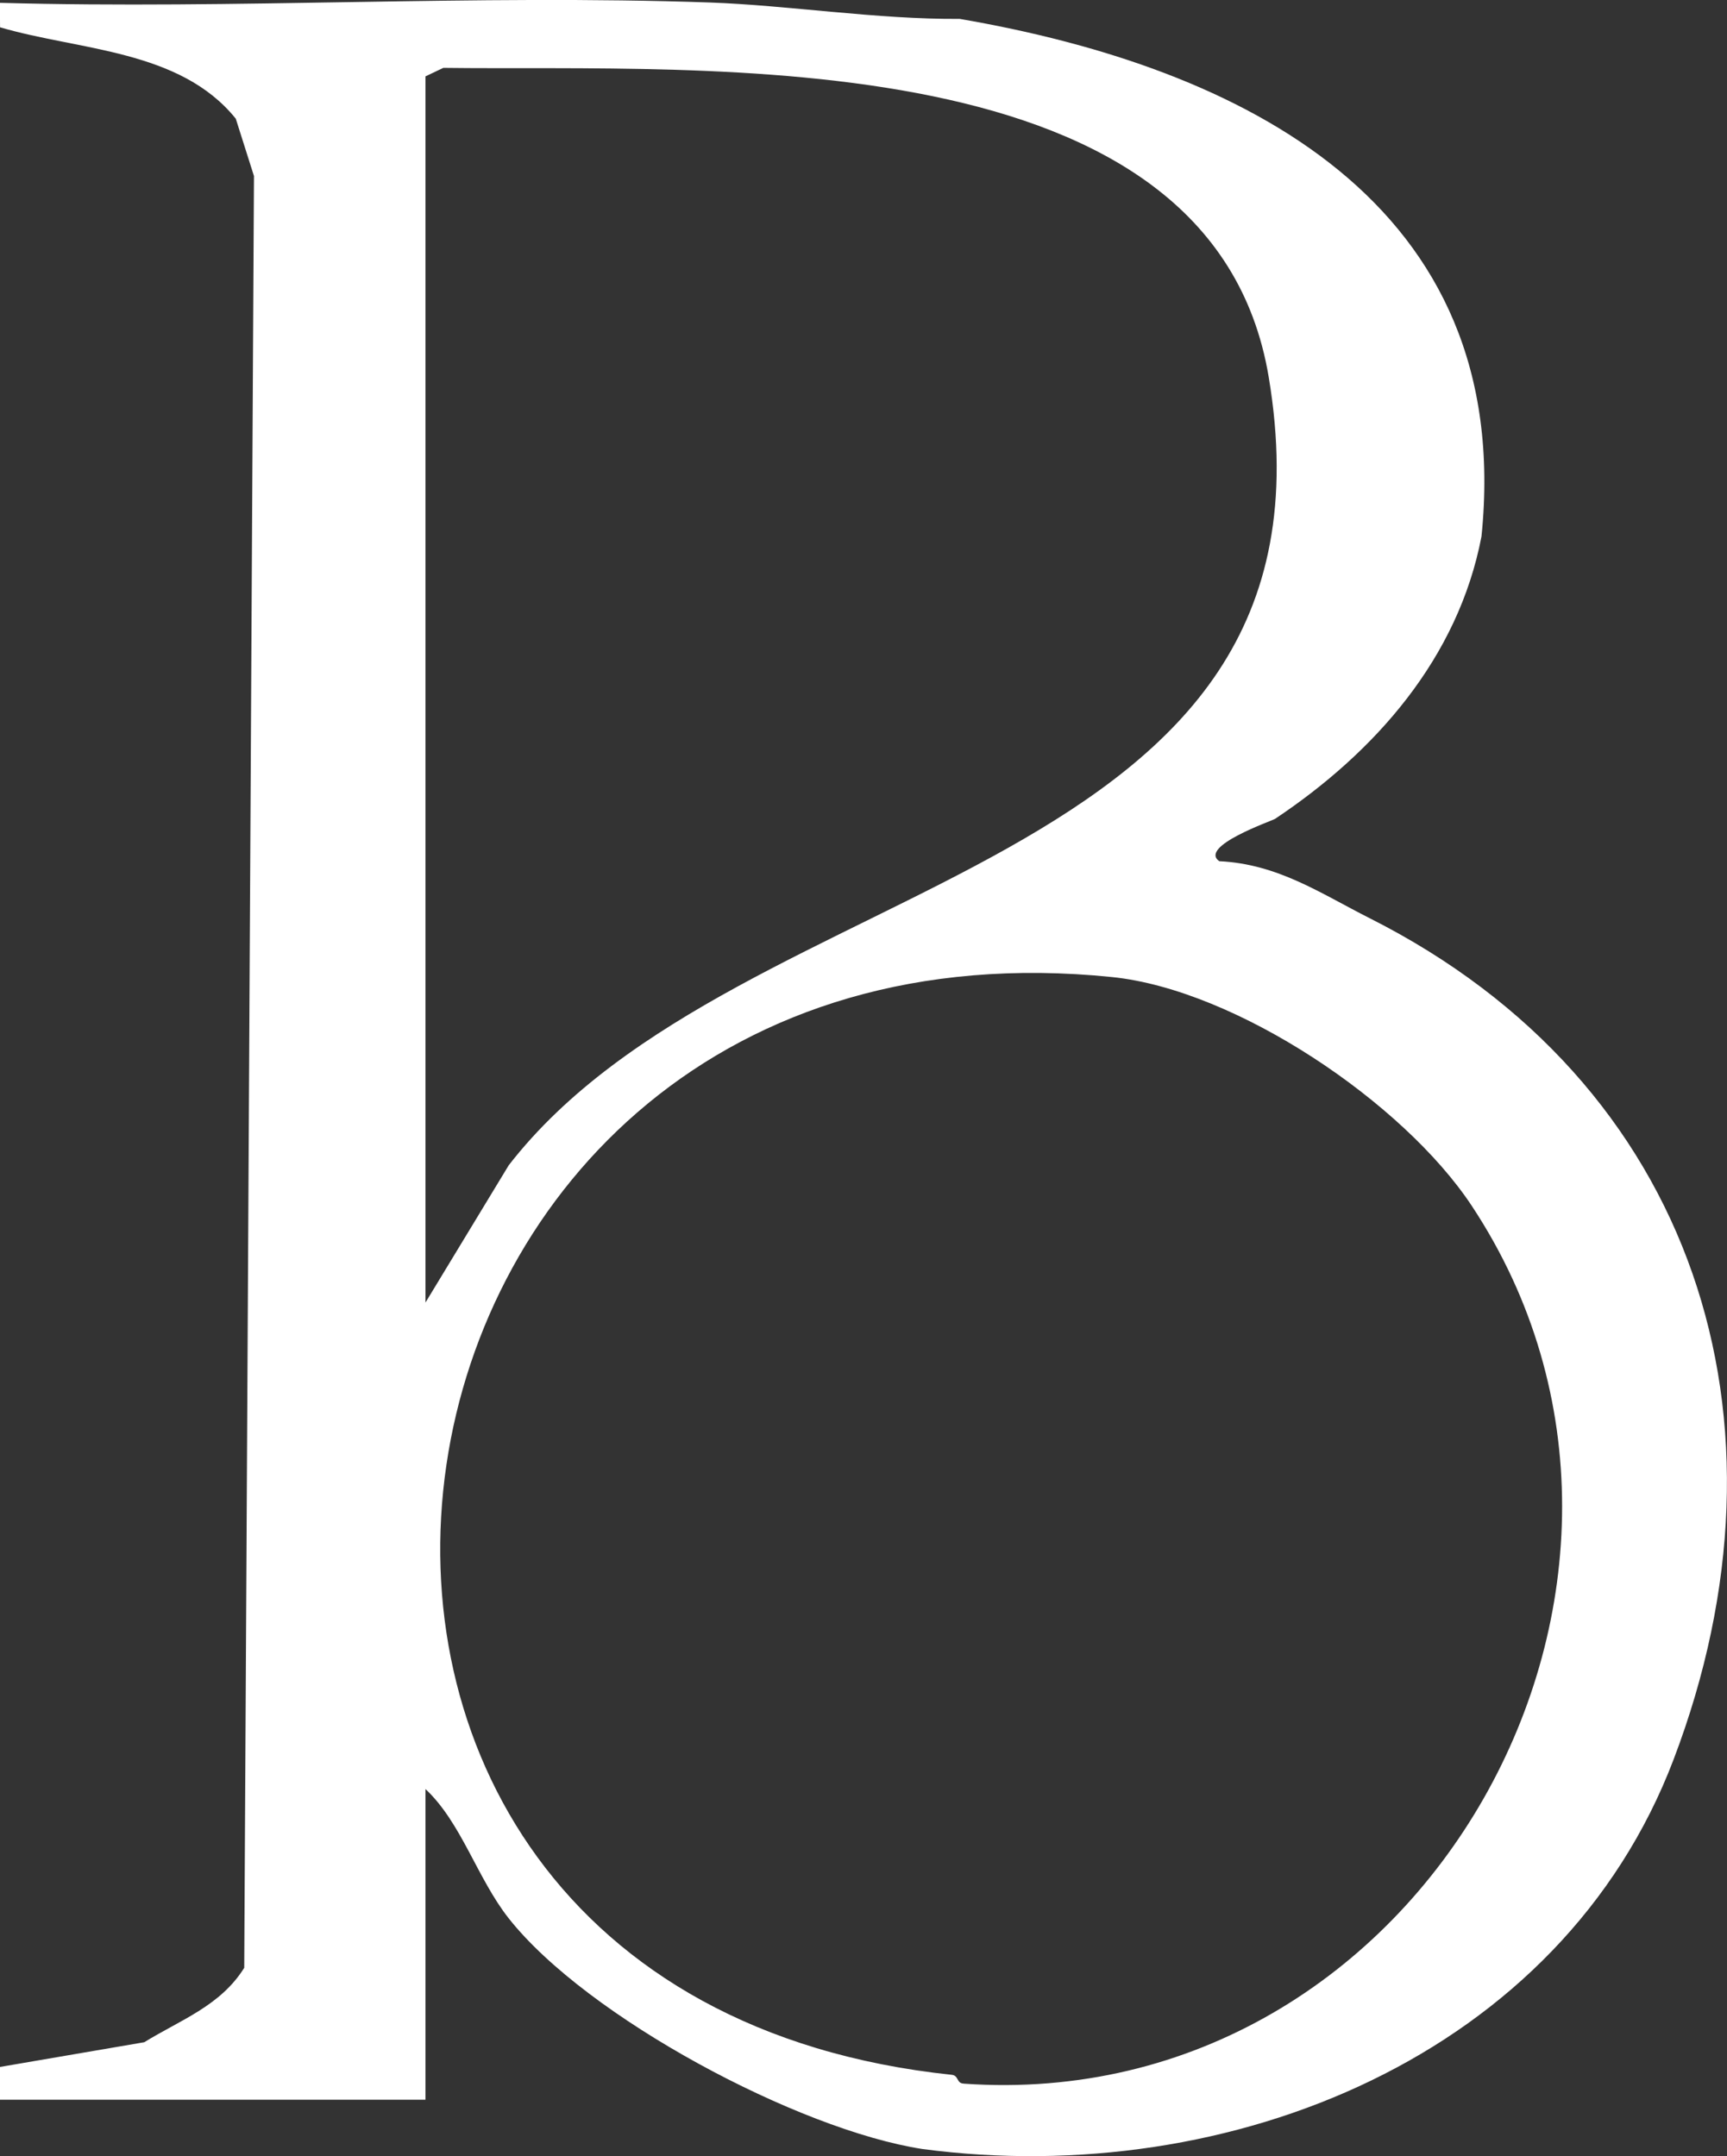 <svg xmlns="http://www.w3.org/2000/svg" width="59.263" height="73.988" viewBox="0 0 59.263 73.988"><rect x="0" y="0" width="59.263" height="73.988" fill="#333333" stroke="none"/><path id="Pfad_45" data-name="Pfad 45" d="M47,51.91c-1.691-.854-3.141-1.857-5.161-1.956-.716-.511,1.8-1.38,1.916-1.453,3.439-2.293,6.285-5.518,7.083-9.691,1.166-11.469-8.244-16.1-17.906-17.76-2.815.022-5.917-.469-8.567-.562-8.1-.284-16.263.236-24.369.011l.006.84c2.725.8,6.173.761,8.089,3.136l.624,1.967L8.381,87.928c-.815,1.307-2.189,1.787-3.431,2.554L0,91.33v1.124H14.6V81.794c1.231,1.149,1.779,3.071,2.857,4.437,2.686,3.4,9.949,7.26,14.195,7.915,10.573,1.4,21.919-3.217,25.779-13.369C61.864,69.133,58.189,57.552,47,51.91M14.6,23.023l.613-.292c8.974.115,26.366-1.056,28.322,10.6,2.914,17.35-18.1,16.76-26.077,27.057L14.6,65.1ZM33.059,91.9c-.239-.011-.155-.275-.4-.3-26.8-2.824-21.278-40.4,5.5-37.67,4.26.436,10,4.3,12.349,7.856,8.522,12.9-1.607,31.233-17.44,30.117" transform="translate(0 -20.402)" fill="#fff"></path></svg>